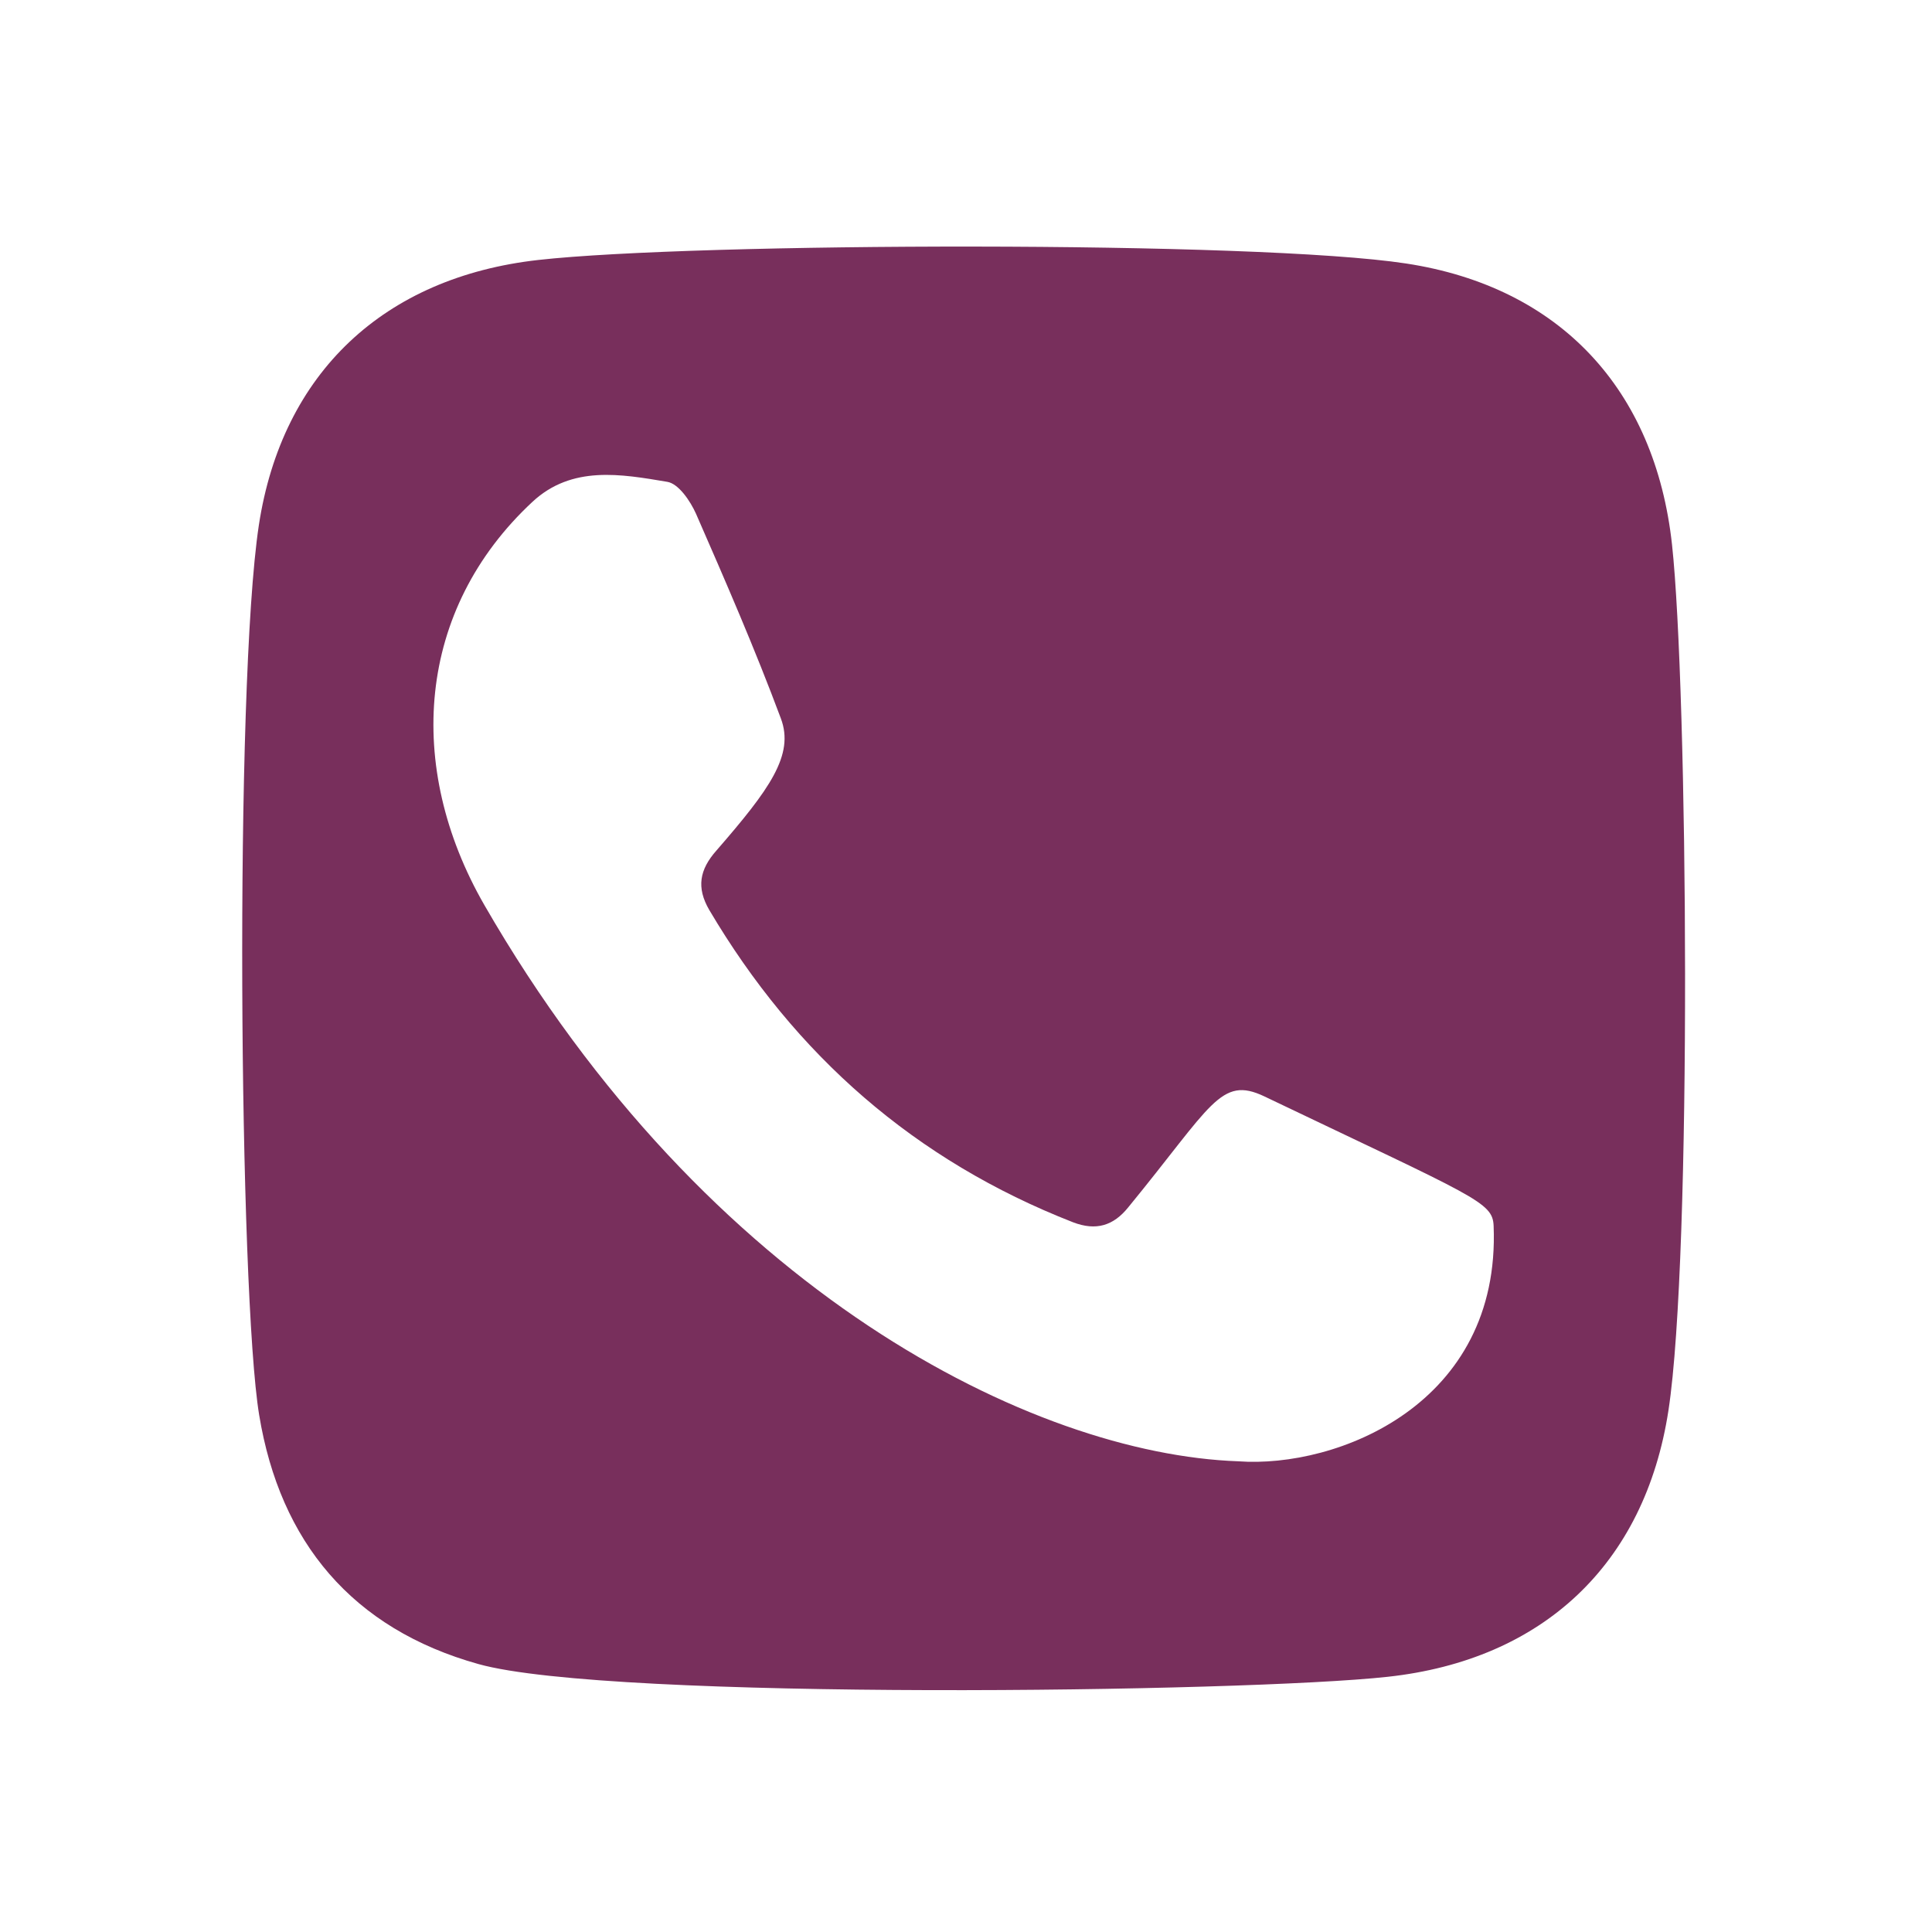 <?xml version="1.0" encoding="UTF-8"?> <svg xmlns="http://www.w3.org/2000/svg" xmlns:xlink="http://www.w3.org/1999/xlink" xmlns:xodm="http://www.corel.com/coreldraw/odm/2003" xml:space="preserve" width="591px" height="591px" version="1.0" style="shape-rendering:geometricPrecision; text-rendering:geometricPrecision; image-rendering:optimizeQuality; fill-rule:evenodd; clip-rule:evenodd" viewBox="0 0 591 591"> <defs> <style type="text/css"> .fil0 {fill:#782F5C} </style> </defs> <g id="Слой_x0020_1">  <path class="fil0" d="M430.17 80.61c47,7.19 76.12,38.52 81.3,85.98 4.81,44.27 6.2,217.29 -1.09,264.85 -7.23,47.13 -38.49,76.32 -85.85,81.49 -43.51,4.79 -237.8,7.39 -278.17,-3.89 -38.59,-10.78 -60.69,-37.33 -67.08,-76.18 -6.14,-37.14 -7.62,-222.56 -0.1,-272.2 7.12,-46.7 38.39,-75.86 85.52,-81.14 47.76,-5.34 219.66,-5.93 265.47,1.09zm-51.42 366.4c-62.62,-2.22 -162.32,-51.64 -230.65,-170.27 -24.2,-42.17 -20.71,-90.23 14.8,-123.25 12.05,-11.19 27.11,-8.47 41.19,-6.1 3.47,0.53 7.07,5.86 8.82,9.77 9.06,20.71 18.05,41.4 25.96,62.62 4.2,11.18 -3.5,21.74 -19.71,40.39 -5.18,5.85 -6.19,11.33 -2.19,18.2 26.27,44.47 62.97,76.64 111.26,95.52 7.08,2.72 12.38,1.03 16.87,-4.53 25.63,-31.25 28.23,-40.36 41.67,-33.97 64.77,30.98 69.84,32.25 70.13,39.62 2.19,54.54 -47.85,74.22 -78.15,72z"></path> </g> </svg> 